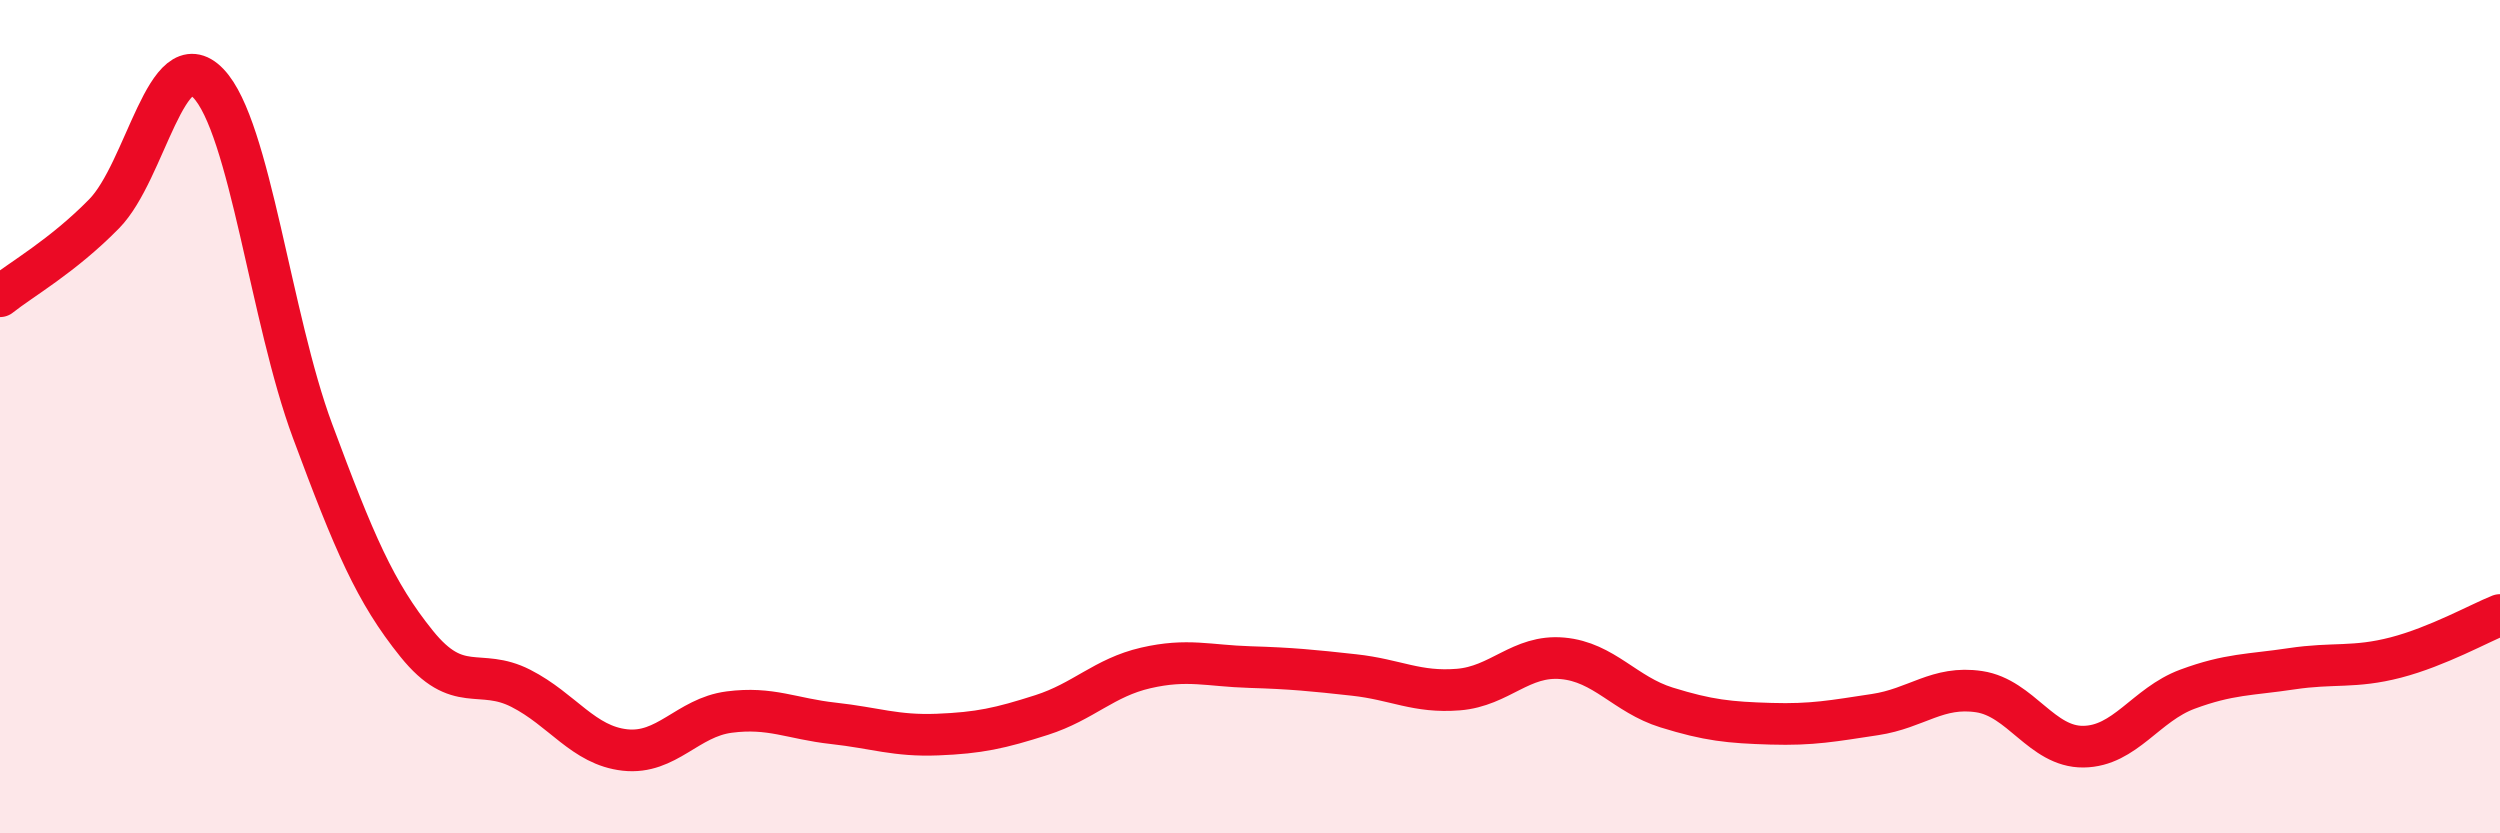 
    <svg width="60" height="20" viewBox="0 0 60 20" xmlns="http://www.w3.org/2000/svg">
      <path
        d="M 0,7.11 C 0.5,6.71 1.5,6.15 2.5,5.13 C 3.5,4.11 4,0.96 5,2 C 6,3.04 6.5,7.65 7.5,10.34 C 8.5,13.03 9,14.21 10,15.45 C 11,16.69 11.5,16.01 12.5,16.52 C 13.5,17.03 14,17.89 15,18 C 16,18.11 16.5,17.22 17.5,17.09 C 18.5,16.96 19,17.25 20,17.36 C 21,17.47 21.5,17.67 22.5,17.63 C 23.5,17.59 24,17.48 25,17.16 C 26,16.84 26.5,16.26 27.5,16.03 C 28.5,15.8 29,15.98 30,16.01 C 31,16.04 31.5,16.09 32.5,16.2 C 33.5,16.31 34,16.63 35,16.55 C 36,16.47 36.5,15.71 37.5,15.8 C 38.5,15.89 39,16.67 40,16.98 C 41,17.29 41.5,17.34 42.5,17.37 C 43.5,17.4 44,17.3 45,17.15 C 46,17 46.5,16.45 47.5,16.6 C 48.5,16.75 49,17.93 50,17.92 C 51,17.91 51.5,16.91 52.5,16.54 C 53.5,16.17 54,16.2 55,16.05 C 56,15.9 56.5,16.04 57.5,15.78 C 58.5,15.52 59.5,14.96 60,14.76L60 20L0 20Z"
        fill="#EB0A25"
        opacity="0.1"
        stroke-linecap="round"
        stroke-linejoin="round"
      />
      <path
        d="M 0,7.11 C 0.5,6.71 1.5,6.15 2.5,5.13 C 3.5,4.11 4,0.96 5,2 C 6,3.04 6.5,7.65 7.5,10.34 C 8.5,13.03 9,14.21 10,15.45 C 11,16.69 11.5,16.01 12.5,16.52 C 13.5,17.03 14,17.89 15,18 C 16,18.11 16.5,17.22 17.5,17.09 C 18.5,16.96 19,17.25 20,17.36 C 21,17.47 21.5,17.67 22.5,17.63 C 23.5,17.59 24,17.48 25,17.16 C 26,16.84 26.5,16.26 27.5,16.03 C 28.5,15.8 29,15.98 30,16.01 C 31,16.04 31.5,16.09 32.5,16.2 C 33.5,16.31 34,16.63 35,16.55 C 36,16.47 36.5,15.71 37.5,15.8 C 38.5,15.89 39,16.67 40,16.98 C 41,17.29 41.5,17.34 42.5,17.37 C 43.5,17.4 44,17.3 45,17.15 C 46,17 46.5,16.45 47.5,16.6 C 48.5,16.75 49,17.93 50,17.92 C 51,17.91 51.5,16.91 52.5,16.54 C 53.5,16.17 54,16.2 55,16.05 C 56,15.9 56.5,16.04 57.5,15.78 C 58.5,15.52 59.5,14.96 60,14.76"
        stroke="#EB0A25"
        stroke-width="1"
        fill="none"
        stroke-linecap="round"
        stroke-linejoin="round"
      />
    </svg>
  